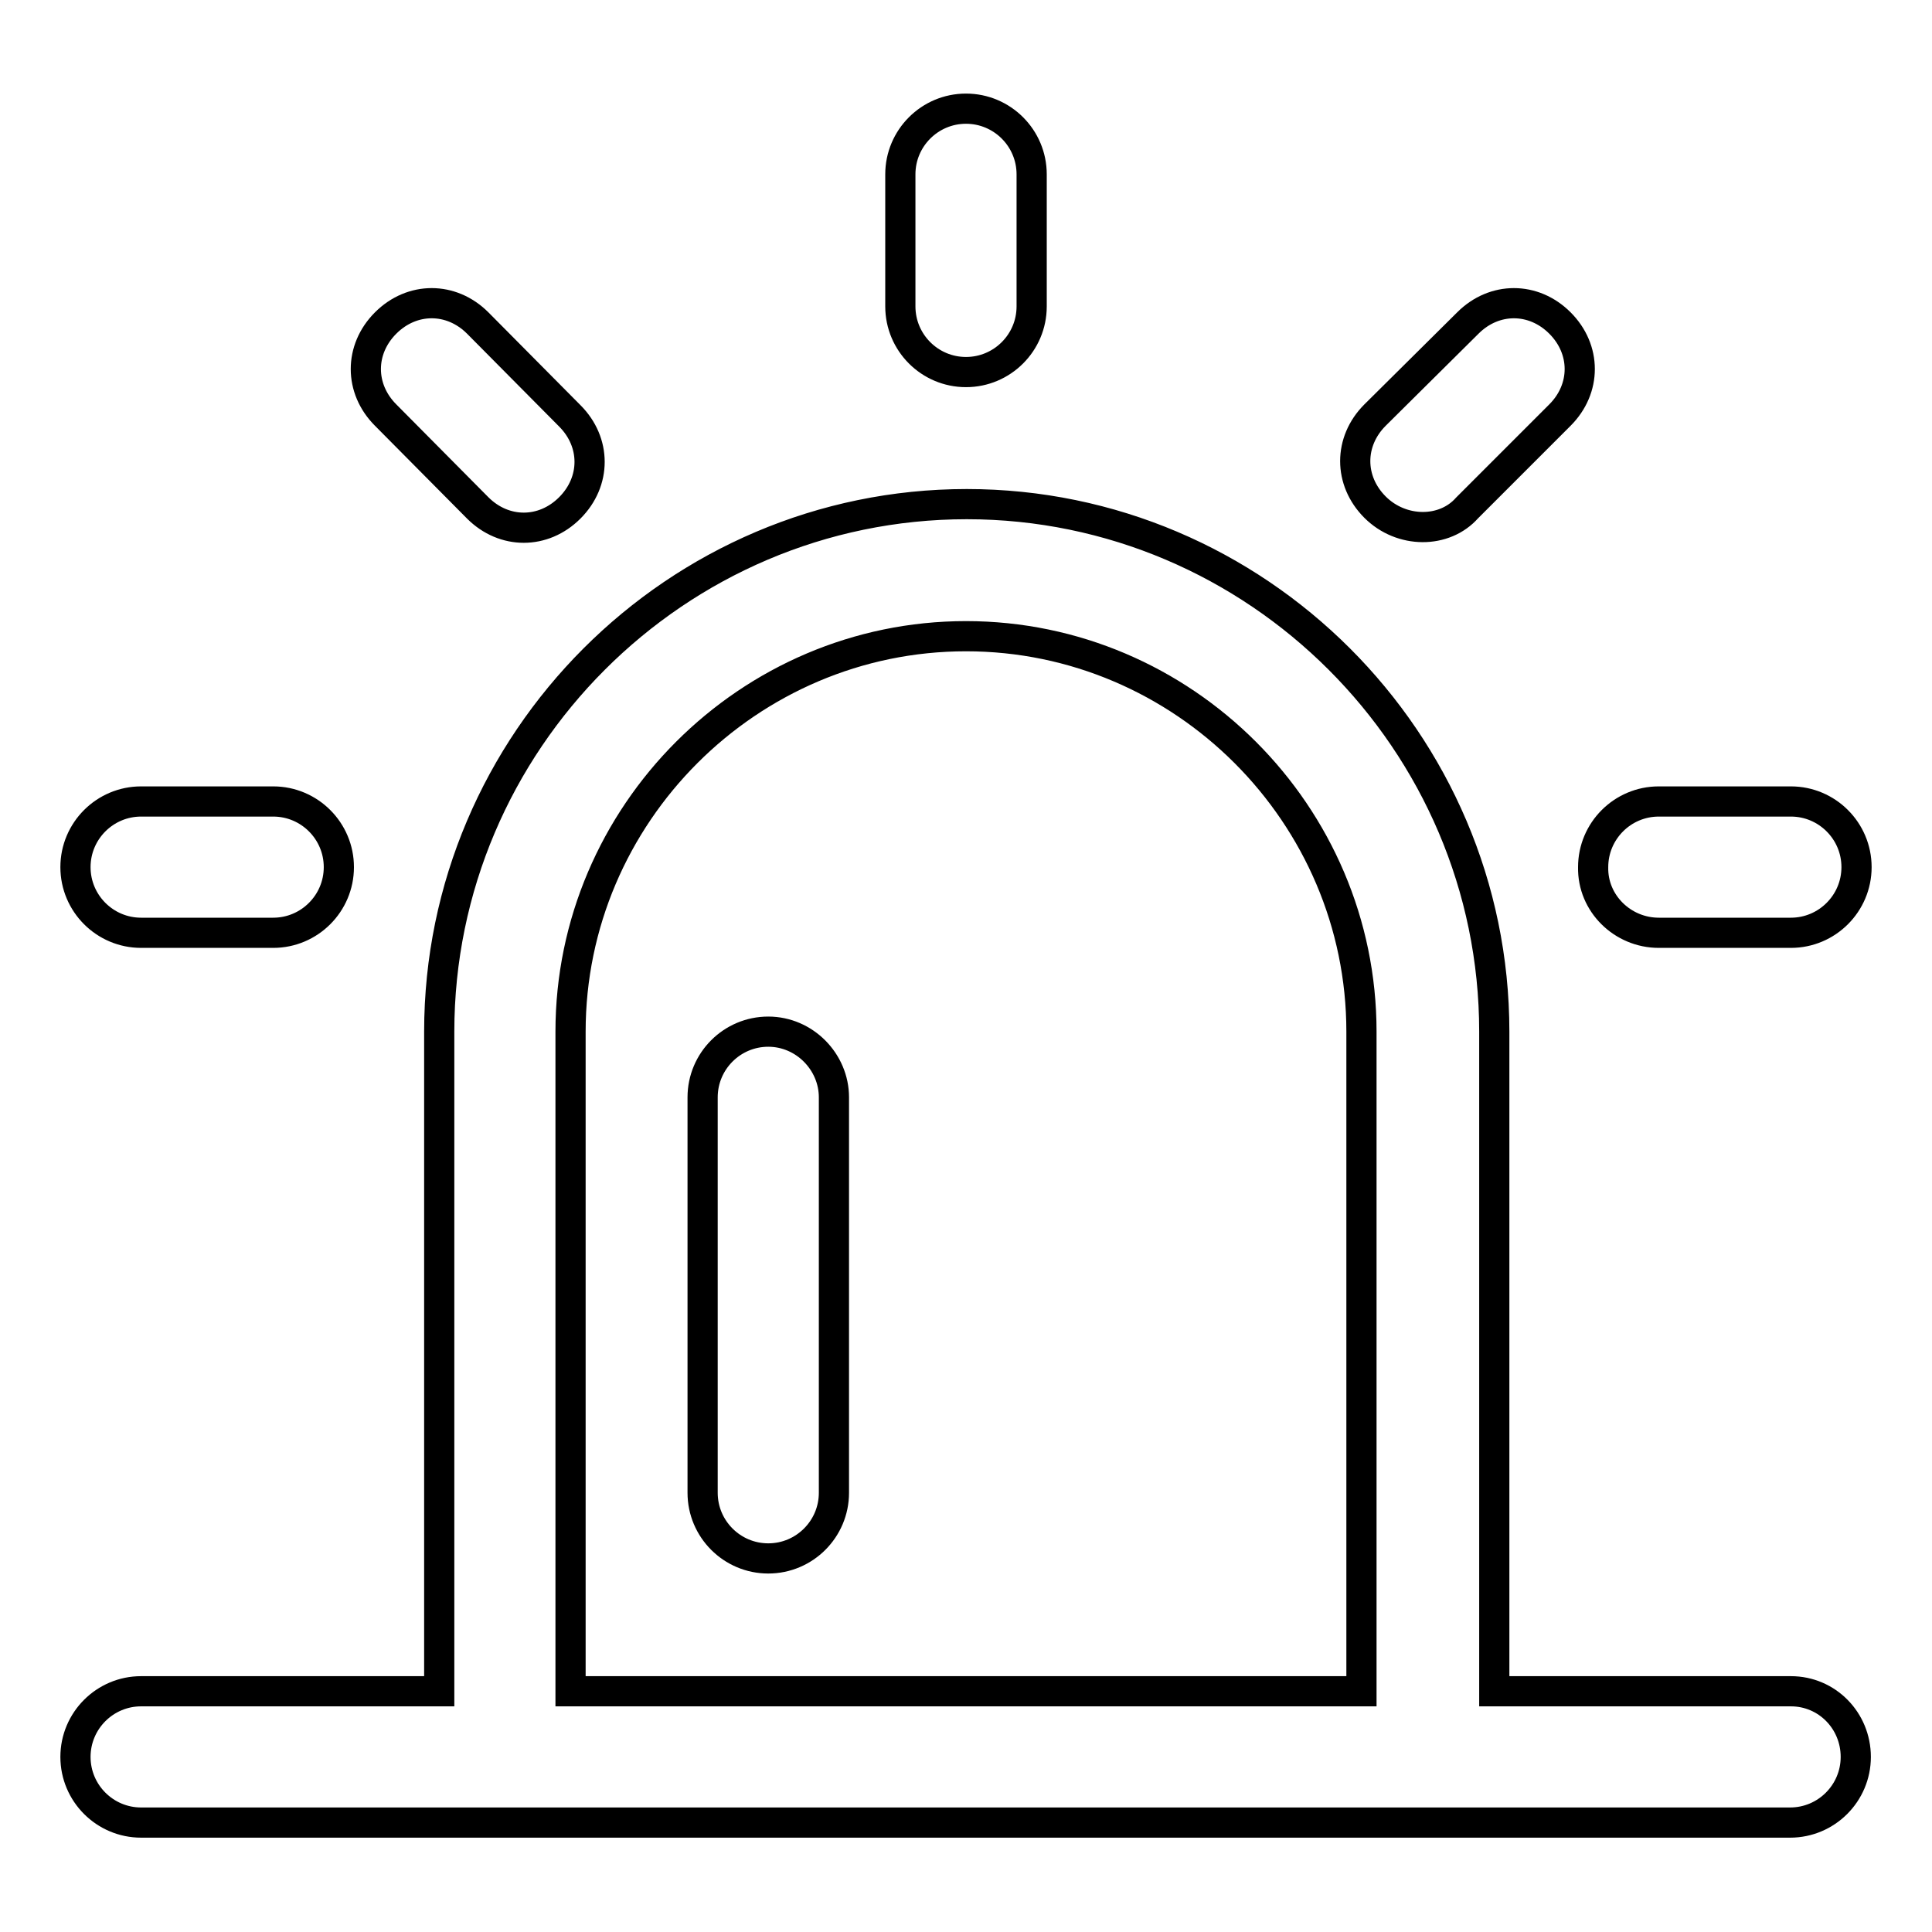 <?xml version="1.0" encoding="utf-8"?>
<!-- Svg Vector Icons : http://www.onlinewebfonts.com/icon -->
<!DOCTYPE svg PUBLIC "-//W3C//DTD SVG 1.1//EN" "http://www.w3.org/Graphics/SVG/1.1/DTD/svg11.dtd">
<svg version="1.1" xmlns="http://www.w3.org/2000/svg" xmlns:xlink="http://www.w3.org/1999/xlink" x="0px" y="0px" viewBox="0 0 256 256" enable-background="new 0 0 256 256" xml:space="preserve">
<g> <path stroke-width="4" fill-opacity="0" stroke="#000000"  d="M237.3,224.1h-39.3v-87.4c0-38.5-31.5-69.9-69.9-69.9c-38.5,0-69.9,31.5-69.9,69.9v87.4H18.7 c-4.8,0-8.7,3.9-8.7,8.7s3.9,8.7,8.7,8.7h218.5c4.8,0,8.7-3.9,8.7-8.7S242.1,224.1,237.3,224.1z M75.6,224.1v-87.4 c0-28.8,23.6-52.4,52.4-52.4c28.8,0,52.4,23.6,52.4,52.4v87.4H75.6z M101.8,136.7c-4.8,0-8.7,3.9-8.7,8.7v52.4 c0,4.8,3.9,8.7,8.7,8.7s8.7-3.9,8.7-8.7v-52.4C110.5,140.7,106.6,136.7,101.8,136.7z M128,49.3c4.8,0,8.7-3.9,8.7-8.7V23.1 c0-4.8-3.9-8.7-8.7-8.7c-4.8,0-8.7,3.9-8.7,8.7v17.5C119.3,45.4,123.2,49.3,128,49.3z M194.4,67.3L206.7,55c3.5-3.5,3.5-8.7,0-12.2 c-3.5-3.5-8.7-3.5-12.2,0L182.2,55c-3.5,3.5-3.5,8.7,0,12.2S191.4,70.7,194.4,67.3z M63.3,67.3c3.5,3.5,8.7,3.5,12.2,0 s3.5-8.7,0-12.2L63.3,42.8c-3.5-3.5-8.7-3.5-12.2,0c-3.5,3.5-3.5,8.7,0,12.2L63.3,67.3z M18.7,123.6h17.5c4.8,0,8.7-3.9,8.7-8.7 c0-4.8-3.9-8.7-8.7-8.7H18.7c-4.8,0-8.7,3.9-8.7,8.7C10,119.7,13.9,123.6,18.7,123.6z M219.8,123.6h17.5c4.8,0,8.7-3.9,8.7-8.7 c0-4.8-3.9-8.7-8.7-8.7h-17.5c-4.8,0-8.7,3.9-8.7,8.7C211,119.7,215,123.6,219.8,123.6z"/></g>
</svg>